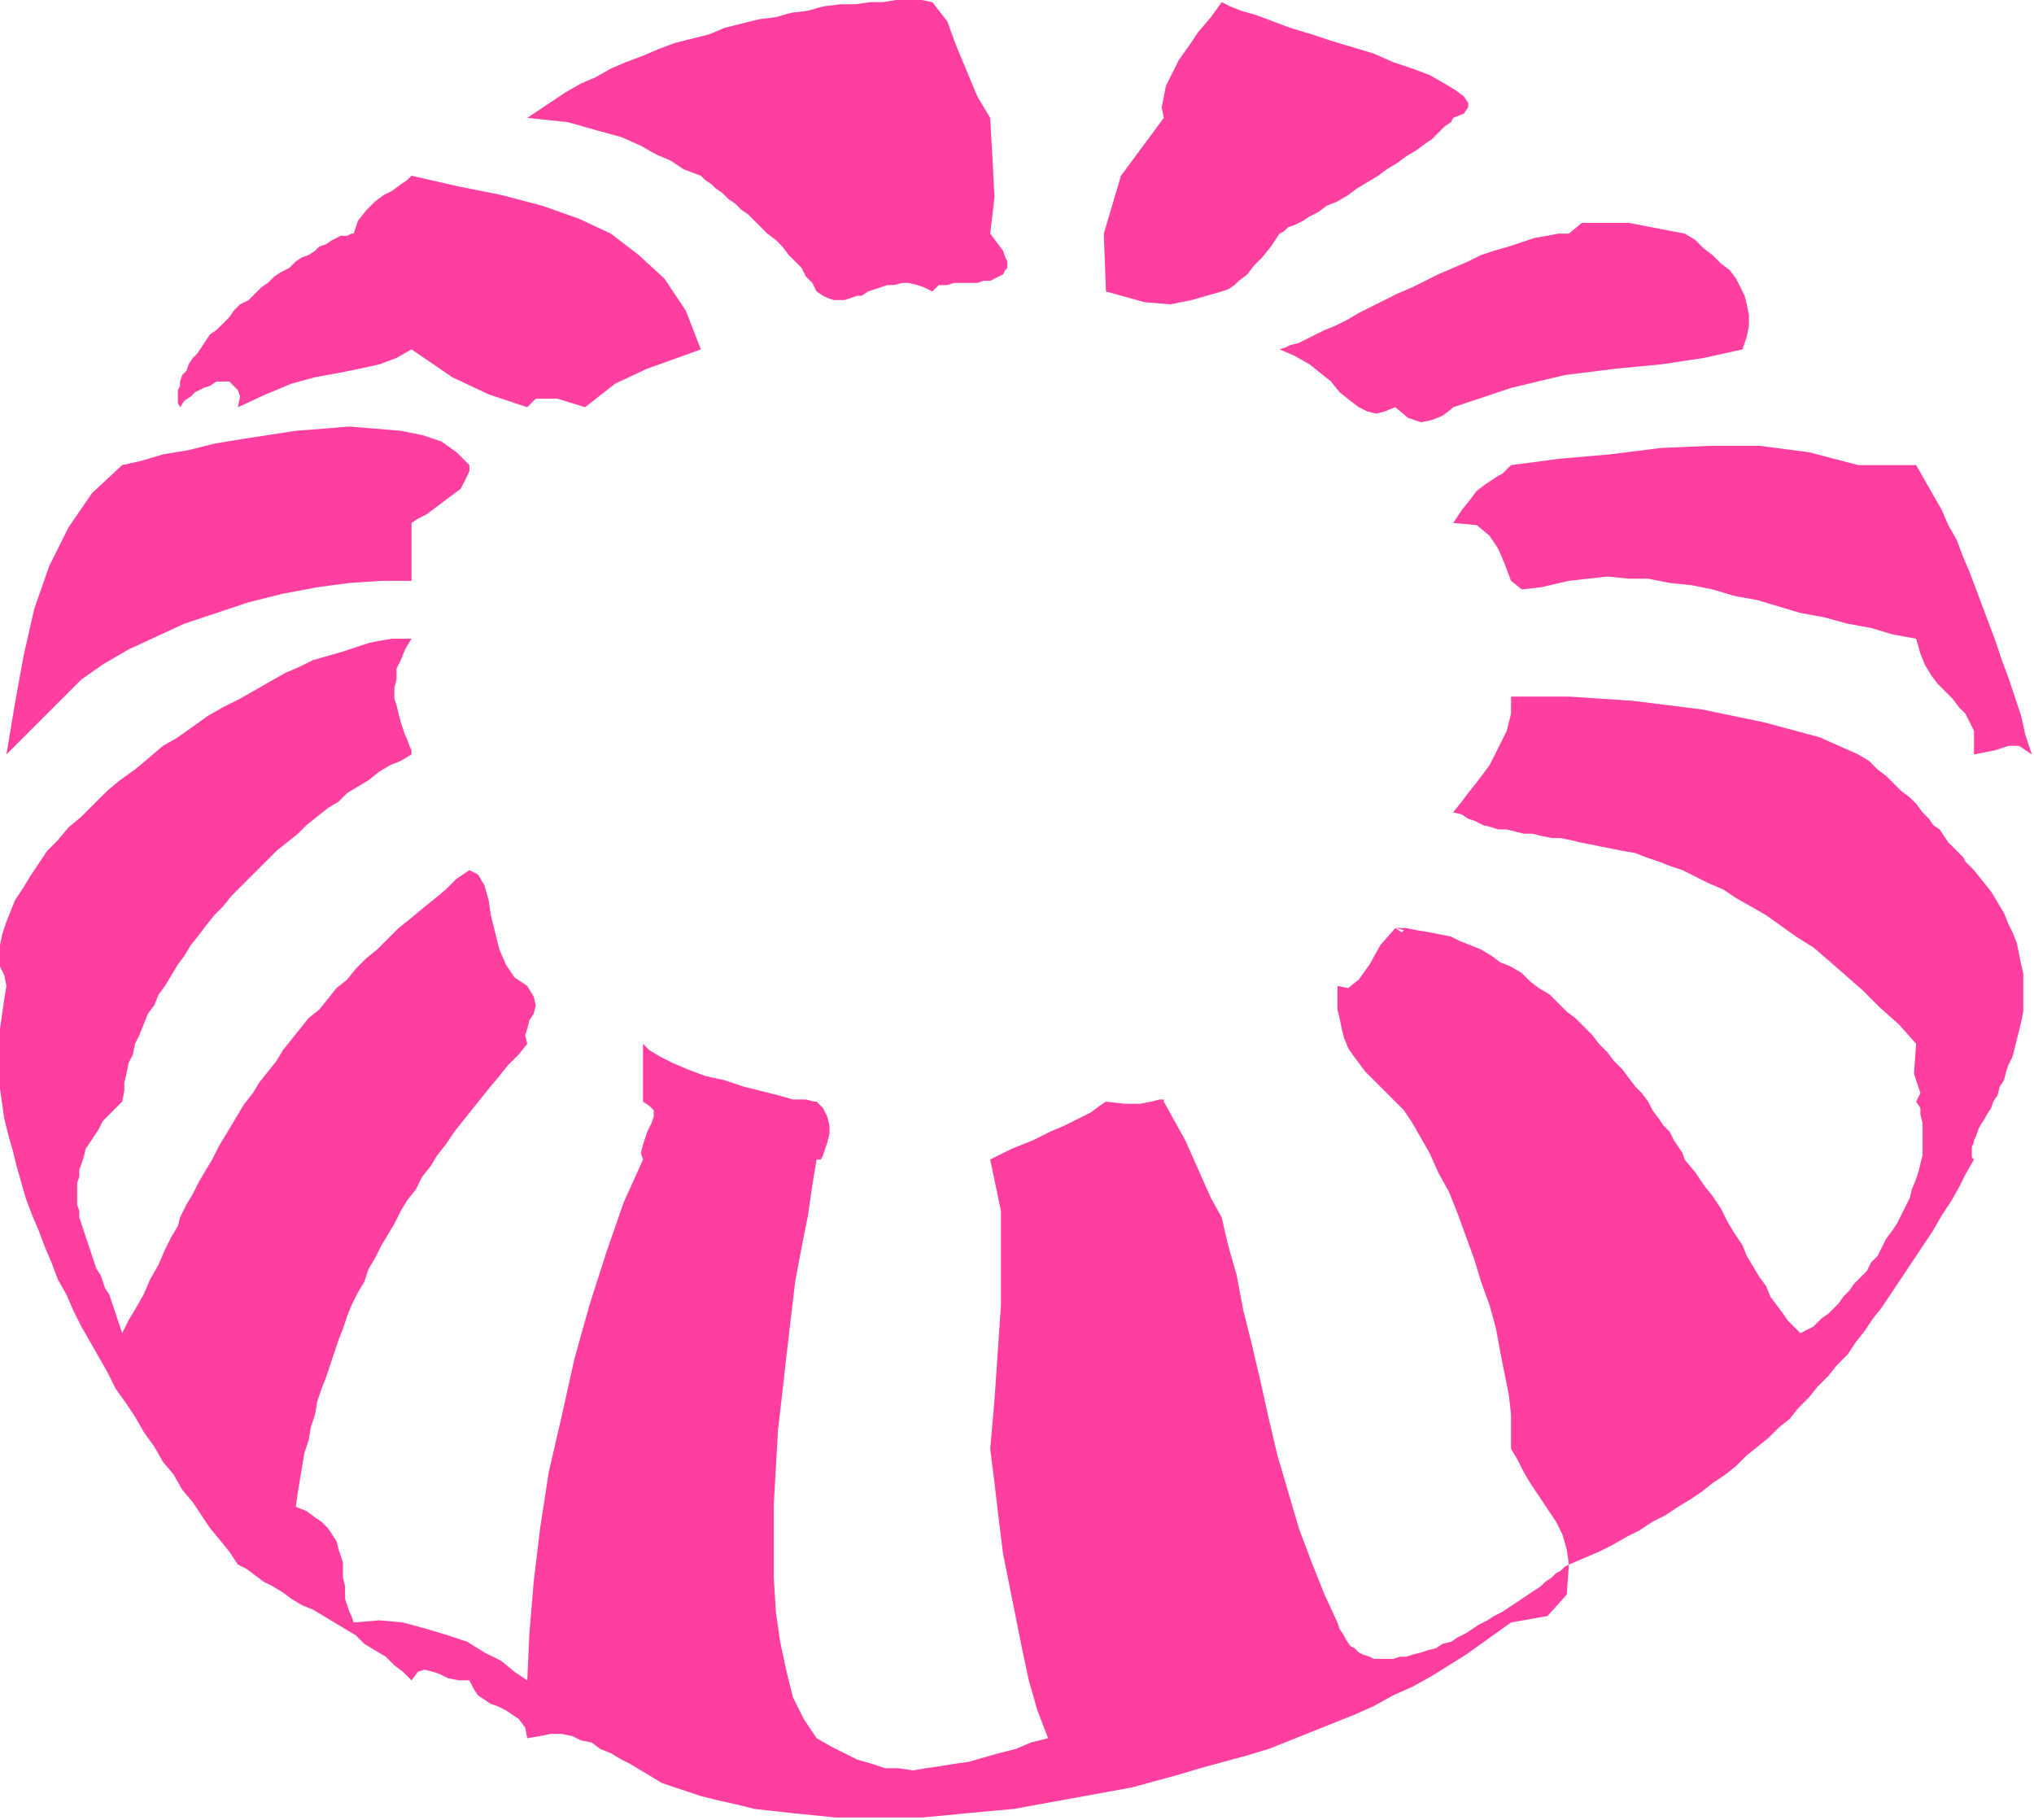 <?xml version="1.0" encoding="UTF-8" standalone="no"?>
<svg
   xmlns:dc="http://purl.org/dc/elements/1.1/"
   xmlns:cc="http://creativecommons.org/ns#"
   xmlns:rdf="http://www.w3.org/1999/02/22-rdf-syntax-ns#"
   xmlns:svg="http://www.w3.org/2000/svg"
   xmlns="http://www.w3.org/2000/svg"
   xmlns:sodipodi="http://sodipodi.sourceforge.net/DTD/sodipodi-0.dtd"
   xmlns:inkscape="http://www.inkscape.org/namespaces/inkscape"
   version="1.0"
   width="160.697mm"
   height="143.764mm"
   id="svg19"
   sodipodi:docname="OBSSG473.WMF">
  <sodipodi:namedview
     pagecolor="#ffffff"
     bordercolor="#666666"
     borderopacity="1"
     objecttolerance="10"
     gridtolerance="10"
     guidetolerance="10"
     inkscape:pageopacity="0"
     inkscape:pageshadow="2"
     inkscape:window-width="640"
     inkscape:window-height="480"
     id="namedview21" />
  <defs
     id="defs3">
    <pattern
       id="WMFhbasepattern"
       patternUnits="userSpaceOnUse"
       width="6"
       height="6"
       x="0"
       y="0" />
  </defs>
  <path
     style="fill:#ff3f9f;fill-rule:evenodd;fill-opacity:1;stroke:none;"
     d="  M 295.68,35.2   L 296.32,46.72   L 296.96,58.88   L 295.68,69.76   L 295.68,69.76   L 297.6,72.32   L 299.52,74.88   L 300.16,76.8   L 300.8,78.08   L 300.8,80   L 300.16,80.64   L 299.52,81.92   L 298.24,82.56   L 296.96,83.2   L 295.68,83.84   L 293.76,83.84   L 291.84,84.48   L 289.92,84.48   L 288,84.48   L 286.08,84.48   L 284.8,84.48   L 282.88,85.12   L 281.6,85.12   L 280.32,85.12   L 279.68,85.76   L 279.04,86.4   L 278.4,87.04   L 278.4,87.04   L 275.84,85.76   L 273.92,85.12   L 271.36,84.48   L 269.44,84.48   L 266.88,85.12   L 264.96,85.12   L 263.04,85.76   L 261.12,86.4   L 259.2,87.04   L 257.28,88.32   L 256,88.32   L 254.08,88.96   L 252.16,89.6   L 250.88,89.6   L 248.96,89.6   L 247.04,88.96   L 245.76,88.32   L 243.84,87.04   L 243.84,87.04   L 242.56,84.48   L 240.64,82.56   L 239.36,80   L 237.44,78.08   L 235.52,76.16   L 233.6,73.6   L 231.68,71.68   L 229.12,69.76   L 227.2,67.84   L 225.28,65.92   L 223.36,64   L 221.44,62.72   L 219.52,60.8   L 217.6,59.52   L 215.68,57.6   L 213.76,56.32   L 212.48,55.04   L 210.56,53.76   L 209.28,52.48   L 209.28,52.48   L 204.16,50.56   L 200.32,48   L 195.84,46.08   L 191.36,43.52   L 185.6,40.96   L 178.56,39.04   L 169.6,36.48   L 157.44,35.2   L 157.44,35.2   L 157.44,35.2   L 161.28,32.64   L 165.12,30.08   L 168.96,27.52   L 173.44,24.96   L 177.92,23.04   L 182.4,20.48   L 186.88,18.56   L 192,16.64   L 196.48,14.72   L 201.6,12.8   L 206.72,11.52   L 211.84,10.24   L 216.32,8.32   L 221.44,7.04   L 226.56,5.76   L 231.68,5.12   L 236.16,3.84   L 241.28,3.2   L 245.76,1.92   L 250.88,1.28   L 255.36,1.28   L 259.84,0.64   L 263.68,0.64   L 267.52,0   L 271.36,0   L 275.2,0   L 278.4,0.64   L 278.4,0.64   L 282.88,6.4   L 285.44,13.44   L 288.64,21.12   L 291.84,28.8   L 295.68,35.2  z "
     id="path5" />
  <path
     style="fill:#ff3f9f;fill-rule:evenodd;fill-opacity:1;stroke:none;"
     d="  M 433.92,35.2   L 433.92,35.2   L 433.28,36.48   L 431.36,37.76   L 429.44,39.68   L 427.52,41.6   L 425.6,42.88   L 423.04,44.8   L 419.84,46.72   L 417.28,48.64   L 414.08,50.56   L 411.52,52.48   L 408.32,54.4   L 405.12,56.32   L 402.56,58.24   L 399.36,60.16   L 396.16,61.44   L 393.6,63.36   L 391.04,64.64   L 389.12,65.92   L 386.56,67.2   L 384.64,67.84   L 383.36,69.12   L 382.08,69.76   L 382.08,69.76   L 379.52,73.6   L 376.96,76.8   L 374.4,79.36   L 372.48,81.92   L 369.92,83.84   L 368.64,85.12   L 366.72,86.4   L 364.8,87.04   L 364.8,87.04   L 355.84,89.6   L 349.44,90.88   L 341.76,90.24   L 330.24,87.04   L 330.24,87.04   L 329.6,69.76   L 334.72,52.48   L 347.52,35.2   L 347.52,35.2   L 346.88,32   L 347.52,28.8   L 348.16,25.6   L 350.08,21.76   L 352,17.92   L 355.2,13.44   L 357.76,9.6   L 361.6,5.12   L 364.8,0.64   L 364.8,0.64   L 367.36,1.92   L 370.56,3.2   L 375.04,4.48   L 380.16,6.4   L 385.28,8.32   L 391.68,10.24   L 397.44,12.16   L 403.84,14.08   L 410.24,16   L 416,18.56   L 421.76,20.48   L 426.88,22.4   L 431.36,24.96   L 434.56,26.88   L 437.12,28.8   L 438.4,30.72   L 438.4,32   L 437.12,33.92   L 433.92,35.2  z "
     id="path7" />
  <path
     style="fill:#ff3f9f;fill-rule:evenodd;fill-opacity:1;stroke:none;"
     d="  M 209.28,104.32   L 202.24,106.88   L 193.28,110.08   L 183.68,114.56   L 174.72,121.6   L 174.72,121.6   L 174.72,121.6   L 166.4,119.04   L 160,119.04   L 157.44,121.6   L 157.44,121.6   L 145.92,117.76   L 135.04,112.64   L 122.88,104.32   L 122.88,104.32   L 118.4,106.88   L 113.28,108.8   L 107.52,110.08   L 101.12,111.36   L 94.08,112.64   L 87.04,114.56   L 79.36,117.76   L 71.04,121.6   L 71.04,121.6   L 71.68,118.4   L 71.04,116.48   L 69.76,115.2   L 68.48,113.92   L 66.56,113.92   L 64.64,113.92   L 62.72,115.2   L 60.8,115.84   L 58.24,117.12   L 56.96,118.4   L 55.04,119.68   L 53.76,121.6   L 53.76,121.6   L 53.12,120.32   L 53.12,119.04   L 53.12,117.76   L 53.12,116.48   L 53.76,115.2   L 53.76,113.92   L 54.4,112   L 55.68,110.72   L 56.32,108.8   L 57.6,106.88   L 58.88,105.6   L 60.16,103.68   L 61.44,101.76   L 62.72,99.84   L 64.64,98.56   L 66.56,96.64   L 68.48,94.72   L 69.76,92.8   L 71.68,90.88   L 74.24,89.6   L 76.16,87.68   L 78.08,85.76   L 80,84.48   L 81.92,82.56   L 83.84,81.28   L 86.4,80   L 88.32,78.08   L 90.24,76.8   L 92.16,76.16   L 94.08,74.88   L 95.36,73.6   L 97.28,72.96   L 99.2,71.68   L 100.48,71.04   L 101.76,70.4   L 103.68,70.4   L 104.96,69.76   L 105.6,69.76   L 105.6,69.76   L 106.88,65.92   L 109.44,62.72   L 112,60.16   L 114.56,58.24   L 117.12,56.96   L 119.68,55.04   L 121.6,53.76   L 122.88,52.48   L 122.88,52.48   L 136.96,55.68   L 149.76,58.24   L 161.92,61.44   L 172.8,65.28   L 182.4,69.76   L 190.72,76.16   L 198.4,83.2   L 204.8,92.8   L 209.28,104.32  z "
     id="path9" />
  <path
     style="fill:#ff3f9f;fill-rule:evenodd;fill-opacity:1;stroke:none;"
     d="  M 503.04,69.76   L 506.24,71.68   L 508.8,74.24   L 511.36,76.16   L 513.92,78.72   L 516.48,80.64   L 518.4,83.2   L 519.68,85.76   L 520.96,88.32   L 521.6,90.88   L 522.24,94.08   L 522.24,97.28   L 521.6,100.48   L 520.32,104.32   L 520.32,104.32   L 508.8,106.88   L 496,108.8   L 482.56,110.08   L 467.2,112   L 451.2,115.84   L 433.92,121.6   L 433.92,121.6   L 433.28,122.24   L 430.72,124.16   L 427.52,125.44   L 424.32,126.08   L 420.48,124.8   L 416.64,121.6   L 416.64,121.6   L 413.44,122.88   L 410.88,123.52   L 408.32,122.88   L 405.76,121.6   L 403.2,119.68   L 400,117.12   L 397.44,113.92   L 394.24,111.36   L 391.04,108.8   L 386.56,106.24   L 382.08,104.32   L 382.08,104.32   L 382.08,104.32   L 384,103.68   L 385.28,103.04   L 387.84,102.4   L 390.4,101.12   L 392.96,99.84   L 395.52,98.56   L 398.72,97.28   L 402.56,95.36   L 405.76,93.44   L 409.6,91.52   L 413.44,89.6   L 417.28,87.68   L 421.76,85.76   L 425.6,83.84   L 429.44,81.92   L 433.92,80   L 438.4,78.08   L 442.24,76.16   L 446.08,74.88   L 450.56,73.6   L 454.4,72.32   L 458.24,71.04   L 462.08,70.4   L 465.28,69.76   L 468.48,69.76   L 468.48,69.76   L 472.32,66.56   L 486.4,66.56   L 503.04,69.76   L 503.04,69.76   L 500.48,68.48   L 501.76,69.12   L 503.04,69.76  z "
     id="path11" />
  <path
     style="fill:#ff3f9f;fill-rule:evenodd;fill-opacity:1;stroke:none;"
     d="  M 140.16,138.88   L 140.16,140.8   L 138.88,143.36   L 137.6,145.92   L 135.04,147.84   L 132.48,149.76   L 129.92,151.68   L 127.36,153.6   L 124.8,154.88   L 122.88,156.16   L 122.88,156.16   L 122.88,173.44   L 113.92,173.44   L 104.32,174.08   L 94.72,175.36   L 84.48,177.28   L 74.24,179.84   L 64.64,183.04   L 55.04,186.24   L 46.72,190.08   L 38.4,193.92   L 30.72,198.4   L 24.32,202.88   L 19.2,208   L 19.2,208   L 19.2,208   L 1.92,225.28   L 1.92,225.28   L 4.48,209.92   L 7.04,195.84   L 10.24,181.76   L 14.72,168.96   L 20.48,157.44   L 27.52,147.2   L 36.48,138.88   L 36.48,138.88   L 42.24,137.6   L 48.64,135.68   L 56.32,134.4   L 64,132.48   L 71.68,131.2   L 80,129.92   L 88.32,128.64   L 96.64,128   L 104.32,127.36   L 112,128   L 119.68,128.64   L 126.08,129.92   L 131.84,131.84   L 136.32,135.04   L 140.16,138.88  z "
     id="path13" />
  <path
     style="fill:#ff3f9f;fill-rule:evenodd;fill-opacity:1;stroke:none;"
     d="  M 572.16,138.88   L 574.72,143.36   L 577.28,147.84   L 579.84,152.32   L 581.76,156.8   L 584.32,161.28   L 586.24,166.4   L 588.16,170.88   L 590.08,176   L 592,181.12   L 593.92,186.24   L 595.84,191.36   L 597.76,197.12   L 599.68,202.24   L 601.6,208   L 603.52,213.76   L 604.8,219.52   L 606.72,225.28   L 606.72,225.28   L 602.88,222.72   L 599.68,222.72   L 595.84,224   L 589.44,225.28   L 589.44,225.28   L 589.44,221.44   L 589.44,218.24   L 588.16,215.68   L 586.88,213.12   L 584.96,211.2   L 583.04,208.64   L 581.12,206.72   L 578.56,204.16   L 576.64,201.6   L 574.72,198.4   L 573.44,195.2   L 572.16,190.72   L 572.16,190.72   L 565.12,189.44   L 558.72,187.52   L 551.68,186.24   L 544.64,184.32   L 537.6,183.04   L 531.2,181.12   L 524.8,179.2   L 517.76,177.92   L 511.36,176   L 504.96,174.72   L 498.56,174.08   L 492.16,172.8   L 486.4,172.8   L 480,172.16   L 474.24,172.8   L 468.48,173.44   L 468.48,173.44   L 460.16,175.36   L 454.4,176   L 451.2,173.44   L 451.2,173.44   L 449.28,168.32   L 447.36,163.84   L 444.8,160   L 440.96,156.8   L 433.92,156.16   L 433.92,156.16   L 436.48,152.32   L 439.04,149.12   L 440.96,146.56   L 443.52,144.64   L 445.44,143.36   L 447.36,142.08   L 448.64,141.44   L 449.92,140.16   L 451.2,138.88   L 451.2,138.88   L 465.92,136.96   L 480.64,135.68   L 496,133.76   L 510.72,133.12   L 525.44,133.12   L 540.16,135.04   L 554.88,138.88   L 554.88,138.88   L 572.16,138.88  z "
     id="path15" />
  <path
     style="fill:#ff3f9f;fill-rule:evenodd;fill-opacity:1;stroke:none;"
     d="  M 122.88,190.72   L 120.96,193.92   L 119.68,197.12   L 118.4,199.68   L 118.4,202.88   L 117.76,205.44   L 117.76,208.64   L 118.4,210.56   L 119.04,213.12   L 119.68,215.68   L 120.32,217.6   L 120.96,219.52   L 121.6,220.8   L 122.24,222.72   L 122.88,224   L 122.88,225.28   L 122.88,225.28   L 119.68,227.2   L 116.48,228.48   L 113.28,230.4   L 110.08,232.96   L 106.88,234.88   L 103.68,236.8   L 101.12,239.36   L 97.92,241.28   L 94.72,243.84   L 91.52,246.4   L 88.96,248.96   L 85.76,251.52   L 82.56,254.08   L 80,256.64   L 77.44,259.2   L 74.24,262.4   L 71.68,264.96   L 69.12,267.52   L 66.56,270.72   L 64,273.28   L 61.44,276.48   L 59.52,279.04   L 56.96,282.24   L 55.04,285.44   L 53.12,288   L 51.2,291.2   L 49.28,294.4   L 47.36,296.96   L 46.08,300.16   L 44.16,302.72   L 42.88,305.92   L 41.6,309.12   L 40.32,311.68   L 39.68,314.88   L 38.4,317.44   L 37.76,320.64   L 37.12,323.2   L 37.12,325.76   L 36.48,328.96   L 36.48,328.96   L 34.56,330.88   L 32.64,332.8   L 30.72,334.72   L 29.44,337.28   L 28.16,339.2   L 26.88,341.12   L 25.6,343.04   L 24.96,345.6   L 24.32,347.52   L 23.68,349.44   L 23.68,351.36   L 23.04,353.28   L 23.04,355.2   L 23.04,357.12   L 23.04,359.68   L 23.68,361.6   L 23.68,363.52   L 24.32,365.44   L 24.96,367.36   L 25.6,369.28   L 26.24,371.2   L 26.88,373.12   L 27.52,375.04   L 28.16,376.96   L 28.8,378.88   L 30.08,380.8   L 30.72,382.72   L 31.36,384.64   L 32.64,386.56   L 33.28,388.48   L 33.92,390.4   L 34.56,392.32   L 35.2,394.24   L 35.84,396.16   L 36.48,398.08   L 36.48,398.08   L 37.12,396.8   L 38.4,394.24   L 40.32,391.04   L 42.88,386.56   L 44.8,382.08   L 47.36,377.6   L 49.28,373.12   L 51.2,369.28   L 53.12,366.08   L 53.76,363.52   L 53.76,363.52   L 55.68,359.68   L 57.6,356.48   L 59.52,352.64   L 61.44,349.44   L 63.36,346.24   L 65.28,342.4   L 67.2,339.2   L 69.12,336   L 71.04,332.8   L 72.96,329.6   L 75.52,326.4   L 77.44,323.2   L 80,320   L 82.56,316.8   L 84.48,313.6   L 87.04,310.4   L 89.6,307.2   L 92.16,304   L 95.36,301.44   L 97.92,298.24   L 100.48,295.04   L 103.68,292.48   L 106.24,289.28   L 109.44,286.08   L 112.64,283.52   L 115.84,280.32   L 119.04,277.12   L 122.24,274.56   L 126.08,271.36   L 129.28,268.8   L 133.12,265.6   L 136.32,262.4   L 140.16,259.84   L 140.16,259.84   L 142.72,261.12   L 144.64,264.32   L 145.92,268.8   L 146.56,273.28   L 147.84,278.4   L 149.12,283.52   L 151.04,288   L 153.6,291.84   L 157.44,294.4   L 157.44,294.4   L 159.36,297.6   L 160,300.16   L 159.36,302.72   L 158.08,304.64   L 157.44,307.2   L 156.8,309.12   L 157.44,311.68   L 157.44,311.68   L 154.88,314.88   L 151.68,318.08   L 149.12,321.28   L 145.92,325.12   L 143.36,328.32   L 140.8,331.52   L 138.24,334.72   L 135.68,337.92   L 133.12,341.76   L 130.56,344.96   L 128.64,348.16   L 126.08,351.36   L 124.16,355.2   L 121.6,358.4   L 119.68,361.6   L 117.76,365.44   L 115.84,368.64   L 113.92,371.84   L 112,375.68   L 110.08,378.88   L 108.8,382.72   L 106.88,385.92   L 104.96,389.76   L 103.68,392.96   L 102.4,396.8   L 101.12,400   L 99.84,403.84   L 98.56,407.68   L 97.28,411.52   L 96,414.72   L 94.72,418.56   L 94.08,422.4   L 92.8,426.24   L 92.16,430.08   L 90.88,433.92   L 90.24,437.76   L 89.6,441.6   L 88.96,445.44   L 88.32,449.92   L 88.32,449.92   L 91.52,451.2   L 94.08,453.12   L 96,454.4   L 97.92,456.32   L 99.2,458.24   L 100.48,460.16   L 101.12,462.72   L 101.76,464.64   L 102.4,466.56   L 102.4,469.12   L 102.4,471.04   L 103.04,473.6   L 103.04,475.52   L 103.04,477.44   L 103.68,479.36   L 104.32,481.28   L 104.96,482.56   L 105.6,484.48   L 105.6,484.48   L 113.28,483.84   L 120.32,484.48   L 127.36,486.4   L 133.76,488.32   L 139.52,490.24   L 144.64,493.44   L 149.76,496   L 153.6,499.2   L 157.44,501.76   L 157.44,501.76   L 157.44,501.76   L 158.08,487.68   L 159.36,472.32   L 161.28,456.32   L 163.84,439.68   L 167.68,423.04   L 171.52,405.76   L 176,389.76   L 181.12,373.76   L 186.24,359.04   L 192,346.24   L 192,346.24   L 191.36,344.32   L 192,341.76   L 192.64,339.84   L 193.28,337.92   L 194.56,335.36   L 195.2,333.44   L 195.2,331.52   L 193.92,330.24   L 192,328.96   L 192,328.96   L 192,311.68   L 193.92,313.6   L 197.12,315.52   L 200.96,317.44   L 205.44,319.36   L 210.56,321.28   L 216.32,322.56   L 222.08,324.48   L 227.2,325.76   L 232.32,327.04   L 236.8,328.32   L 240.64,328.32   L 243.2,328.96   L 243.84,328.96   L 243.84,328.96   L 245.76,330.88   L 247.04,333.44   L 247.68,336   L 247.68,338.56   L 247.04,341.12   L 246.4,343.04   L 245.76,344.96   L 245.12,346.24   L 244.48,346.24   L 243.84,346.24   L 243.84,346.24   L 242.56,353.92   L 241.28,362.88   L 239.36,372.48   L 237.44,382.72   L 236.16,393.6   L 234.88,404.48   L 233.6,416   L 232.32,426.88   L 231.68,438.4   L 231.04,449.28   L 231.04,460.8   L 231.04,471.04   L 231.68,481.28   L 232.96,490.24   L 234.88,499.2   L 236.8,506.88   L 240,513.28   L 243.84,519.04   L 243.84,519.04   L 248.32,521.6   L 252.16,523.52   L 256,525.44   L 260.48,526.72   L 264.32,528   L 268.16,528   L 272.64,528.64   L 276.48,528   L 280.96,527.36   L 284.8,526.72   L 289.28,526.08   L 293.76,524.8   L 298.24,523.52   L 303.36,522.24   L 307.84,520.32   L 312.96,519.04   L 312.96,519.04   L 309.76,510.72   L 307.2,501.76   L 305.28,492.8   L 303.36,483.2   L 301.44,473.6   L 299.52,464   L 298.24,453.76   L 296.96,442.88   L 295.68,432.64   L 295.68,432.64   L 295.68,432.64   L 296.96,417.92   L 298.88,389.76   L 298.88,361.6   L 295.68,346.24   L 295.68,346.24   L 302.08,343.04   L 308.48,340.48   L 313.6,337.92   L 318.08,336   L 321.92,334.08   L 325.76,332.16   L 328.32,330.24   L 330.24,328.96   L 330.24,328.96   L 336,329.6   L 340.48,329.6   L 343.68,328.96   L 346.24,328.32   L 347.52,328.32   L 347.52,328.96   L 347.52,328.96   L 350.72,334.72   L 353.92,340.48   L 356.48,346.24   L 359.04,352   L 361.6,357.76   L 364.8,363.52   L 364.8,363.52   L 364.8,363.52   L 366.72,371.84   L 369.28,380.8   L 371.2,391.04   L 373.76,401.28   L 376.32,412.16   L 378.88,423.68   L 381.44,434.56   L 384.64,445.44   L 387.84,456.32   L 391.68,466.56   L 395.52,476.16   L 399.36,484.48   L 399.36,484.48   L 400,486.4   L 401.28,488.32   L 401.92,489.6   L 403.2,491.52   L 404.48,492.16   L 405.76,493.44   L 407.04,494.08   L 408.96,494.72   L 410.24,495.36   L 412.16,495.36   L 414.08,495.36   L 416,495.36   L 417.92,494.72   L 419.84,494.72   L 421.76,494.08   L 424.32,493.44   L 426.24,492.8   L 428.8,492.16   L 430.72,490.88   L 433.28,490.24   L 435.2,488.96   L 437.76,487.68   L 439.68,486.4   L 441.6,485.12   L 444.16,483.84   L 446.08,482.56   L 448.64,481.28   L 450.56,480   L 452.48,478.72   L 454.4,477.44   L 456.32,476.16   L 458.24,474.88   L 460.16,473.6   L 461.44,472.32   L 463.36,471.04   L 464.64,469.76   L 465.92,469.12   L 467.2,467.84   L 468.48,467.2   L 468.48,467.2   L 468.48,467.2   L 467.84,462.72   L 466.56,458.24   L 464.64,454.4   L 462.08,450.56   L 459.52,446.72   L 456.96,442.88   L 455.04,439.68   L 453.12,435.84   L 451.2,432.64   L 451.2,432.64   L 451.2,427.52   L 451.2,422.4   L 450.56,416.64   L 449.28,410.24   L 448,403.84   L 446.72,396.8   L 444.8,389.76   L 442.24,382.72   L 440.32,376.32   L 437.76,369.28   L 435.2,362.24   L 432.64,355.84   L 429.44,350.08   L 426.88,344.32   L 424.32,339.84   L 421.76,335.36   L 419.2,331.52   L 416.64,328.96   L 416.64,328.96   L 414.08,326.4   L 412.16,324.48   L 409.6,321.92   L 407.68,320   L 405.76,317.44   L 403.84,314.88   L 402.56,312.96   L 401.28,309.76   L 400.64,307.2   L 400,304   L 399.36,301.44   L 399.36,297.6   L 399.36,294.4   L 399.36,294.4   L 402.56,295.04   L 405.76,292.48   L 408.96,288   L 412.16,282.24   L 416.64,277.12   L 416.64,277.12   L 418.56,278.4   L 419.2,277.76   L 416.64,277.12   L 416.64,277.12   L 419.84,277.12   L 423.04,277.76   L 426.88,278.4   L 430.08,279.04   L 433.28,279.68   L 435.84,280.96   L 439.04,282.24   L 442.24,283.52   L 445.44,285.44   L 448,287.36   L 451.2,288.64   L 454.4,290.56   L 456.96,293.12   L 459.52,295.04   L 462.72,296.96   L 465.28,299.52   L 467.84,302.08   L 470.4,304   L 472.96,306.56   L 475.52,309.12   L 477.44,311.68   L 480,314.24   L 481.92,316.8   L 484.48,319.36   L 486.4,321.92   L 488.32,324.48   L 490.24,326.4   L 492.16,328.96   L 493.44,331.52   L 495.36,334.08   L 496.64,336   L 498.56,337.92   L 499.84,340.48   L 501.12,342.4   L 502.4,344.32   L 503.04,346.24   L 503.04,346.24   L 506.24,350.08   L 508.8,353.92   L 511.36,357.12   L 513.92,360.96   L 515.84,364.8   L 517.76,368   L 520.32,371.84   L 521.6,375.04   L 523.52,378.24   L 525.44,381.44   L 527.36,384   L 528.64,387.2   L 530.56,389.76   L 532.48,392.32   L 533.76,394.24   L 535.68,396.16   L 537.6,398.08   L 537.6,398.08   L 538.88,397.44   L 540.16,396.8   L 541.44,396.16   L 542.72,394.88   L 544,393.6   L 545.92,392.32   L 547.2,391.04   L 549.12,389.12   L 550.4,387.2   L 552.32,385.28   L 553.6,383.36   L 555.52,381.44   L 557.44,379.52   L 558.72,376.96   L 560.64,375.04   L 561.92,372.48   L 563.2,369.92   L 565.12,367.36   L 566.4,365.44   L 567.68,362.88   L 568.96,360.32   L 570.24,357.76   L 570.88,355.2   L 572.16,352   L 572.8,350.08   L 573.44,347.52   L 574.08,344.96   L 574.08,342.4   L 574.08,339.84   L 574.08,337.28   L 574.08,335.36   L 573.44,332.8   L 573.44,330.88   L 572.16,328.96   L 572.16,328.96   L 573.44,326.4   L 571.52,320.64   L 572.16,311.68   L 572.16,311.68   L 567.04,305.92   L 561.28,300.8   L 556.16,295.68   L 551.04,291.2   L 545.92,286.72   L 541.44,282.88   L 536.32,279.68   L 531.84,276.48   L 527.36,273.28   L 522.88,270.72   L 518.4,268.16   L 514.56,265.6   L 510.08,263.68   L 506.24,261.76   L 502.4,259.84   L 498.56,258.56   L 495.36,257.28   L 491.52,256   L 488.32,254.72   L 484.48,254.08   L 481.28,253.44   L 478.08,252.8   L 474.88,252.16   L 471.68,251.52   L 469.12,250.88   L 465.92,250.24   L 463.36,250.24   L 460.16,249.6   L 457.6,248.96   L 455.04,248.96   L 452.48,248.32   L 449.92,247.68   L 447.36,247.68   L 445.44,247.04   L 442.88,246.4   L 440.32,245.12   L 438.4,244.48   L 436.48,243.2   L 433.92,242.56   L 433.92,242.56   L 436.48,239.36   L 438.4,236.8   L 440.96,233.6   L 442.88,231.04   L 444.8,228.48   L 446.08,225.92   L 447.36,223.36   L 448.64,220.8   L 449.92,218.24   L 450.56,215.68   L 451.2,213.12   L 451.2,210.56   L 451.2,208   L 451.2,208   L 468.48,208   L 487.68,209.28   L 508.16,211.84   L 526.72,215.68   L 543.36,220.16   L 554.88,225.28   L 554.88,225.28   L 558.08,227.2   L 560.64,229.76   L 563.2,231.68   L 565.76,234.24   L 567.68,236.16   L 570.24,238.08   L 572.16,240   L 574.08,242.56   L 576,244.48   L 577.28,246.4   L 579.2,247.68   L 580.48,249.6   L 581.76,251.52   L 583.04,252.8   L 584.96,254.72   L 586.24,256   L 586.88,257.28   L 588.16,258.56   L 589.44,259.84   L 589.44,259.84   L 592,263.04   L 594.56,266.24   L 596.48,269.44   L 598.4,272.64   L 599.68,275.84   L 600.96,278.4   L 602.24,281.6   L 602.88,284.8   L 603.52,288   L 604.16,290.56   L 604.16,293.76   L 604.16,296.96   L 604.16,299.52   L 604.16,302.08   L 603.52,305.28   L 602.88,307.84   L 602.24,310.4   L 601.6,312.96   L 600.96,315.52   L 599.68,318.08   L 599.04,320   L 598.4,322.56   L 597.12,324.48   L 596.48,327.04   L 595.2,328.96   L 594.56,330.88   L 593.28,332.8   L 592.64,334.08   L 591.36,336   L 590.72,337.28   L 590.08,339.2   L 589.44,340.48   L 589.44,341.12   L 588.8,342.4   L 588.8,343.68   L 588.8,344.32   L 588.8,344.96   L 588.8,345.6   L 589.44,346.24   L 589.44,346.24   L 586.88,350.72   L 584.96,354.56   L 582.4,359.04   L 579.84,362.88   L 577.28,367.36   L 574.72,371.2   L 572.16,375.04   L 569.6,378.88   L 567.04,382.72   L 564.48,386.56   L 561.92,390.4   L 559.36,393.6   L 556.8,397.44   L 554.24,400.64   L 551.68,404.48   L 548.48,407.68   L 545.92,410.88   L 542.72,414.08   L 540.16,417.28   L 536.96,420.48   L 534.4,423.68   L 531.2,426.24   L 528,429.44   L 524.8,432   L 521.6,434.56   L 518.4,437.76   L 515.2,440.32   L 511.36,442.88   L 508.16,445.44   L 504.32,448   L 501.12,449.92   L 497.28,452.48   L 493.44,454.4   L 489.6,456.96   L 485.76,458.88   L 481.28,461.44   L 477.44,463.36   L 472.96,465.28   L 468.48,467.2   L 468.48,467.2   L 467.84,476.16   L 462.08,482.56   L 451.2,484.48   L 451.2,484.48   L 446.72,487.68   L 442.24,490.88   L 437.76,494.08   L 432.64,497.28   L 427.52,500.48   L 421.76,503.68   L 416,506.24   L 410.24,509.44   L 404.48,512   L 398.08,514.56   L 391.68,517.12   L 385.28,519.68   L 378.88,522.24   L 372.48,524.16   L 365.44,526.08   L 358.4,528   L 352,529.92   L 344.96,531.84   L 337.92,533.76   L 330.88,535.04   L 323.84,536.32   L 316.8,537.6   L 309.76,538.88   L 302.72,540.16   L 295.68,540.8   L 288.64,541.44   L 282.24,542.08   L 275.2,542.72   L 268.8,542.72   L 262.4,542.72   L 255.36,542.72   L 249.6,542.72   L 243.2,542.08   L 236.8,541.44   L 231.04,540.8   L 225.28,540.16   L 220.16,538.88   L 214.4,537.6   L 209.28,536.32   L 209.28,536.32   L 205.44,535.04   L 201.6,533.76   L 197.76,532.48   L 194.56,530.56   L 191.36,528.64   L 188.16,526.72   L 185.6,525.44   L 182.4,523.52   L 179.2,522.24   L 176.64,520.32   L 173.44,519.68   L 170.88,518.4   L 167.68,517.76   L 164.48,517.76   L 161.28,518.4   L 157.44,519.04   L 157.44,519.04   L 156.8,515.84   L 154.88,513.28   L 152.96,512   L 151.04,510.72   L 148.48,509.44   L 146.56,508.8   L 144.64,507.52   L 142.72,506.24   L 141.44,504.32   L 140.16,501.76   L 140.16,501.76   L 136.96,501.76   L 133.76,501.12   L 131.2,499.84   L 129.28,499.2   L 126.72,498.56   L 124.8,499.2   L 122.88,501.76   L 122.88,501.76   L 120.32,499.2   L 117.76,497.28   L 115.2,494.72   L 112,492.8   L 108.8,490.88   L 106.24,488.32   L 103.04,486.4   L 99.84,484.48   L 96.64,482.56   L 93.44,480.64   L 90.24,479.36   L 87.04,477.44   L 84.48,475.52   L 81.28,473.6   L 78.72,472.32   L 76.16,470.4   L 73.6,468.48   L 71.04,467.2   L 71.04,467.2   L 68.48,463.36   L 65.92,460.16   L 62.72,456.32   L 60.16,452.48   L 57.6,448.64   L 54.4,444.8   L 51.84,440.32   L 48.64,436.48   L 46.08,432   L 42.88,427.52   L 40.32,423.04   L 37.76,419.2   L 34.56,414.72   L 32,409.6   L 29.44,405.12   L 26.88,400.64   L 24.32,396.16   L 21.76,391.04   L 19.84,386.56   L 17.28,382.08   L 15.36,376.96   L 13.44,372.48   L 11.52,367.36   L 9.6,362.88   L 7.68,357.76   L 6.4,353.28   L 5.12,348.8   L 3.84,343.68   L 2.56,339.2   L 1.28,334.08   L 0.64,329.6   L 0,325.12   L 0,320.64   L 0,316.16   L 0,311.68   L 0,307.2   L 0.64,302.72   L 1.28,298.24   L 1.92,294.4   L 1.92,294.4   L 1.28,291.2   L 0,288.64   L 0,285.44   L 0,282.24   L 0.64,279.04   L 1.92,275.2   L 3.2,272   L 4.48,268.8   L 7.04,264.96   L 8.96,261.76   L 11.52,257.92   L 14.08,254.08   L 17.28,250.88   L 20.48,247.04   L 24.32,243.84   L 28.16,240   L 32,236.16   L 35.84,232.96   L 40.32,229.76   L 44.16,226.56   L 48.64,222.72   L 53.12,220.16   L 57.6,216.96   L 62.08,213.76   L 66.56,211.2   L 71.68,208.64   L 76.16,206.08   L 80.64,203.52   L 85.12,200.96   L 89.6,199.04   L 93.44,197.12   L 97.92,195.84   L 102.4,194.56   L 106.24,193.28   L 110.08,192   L 113.28,191.36   L 117.12,190.72   L 120.32,190.72   L 122.88,190.72  z "
     id="path17" />
</svg>
